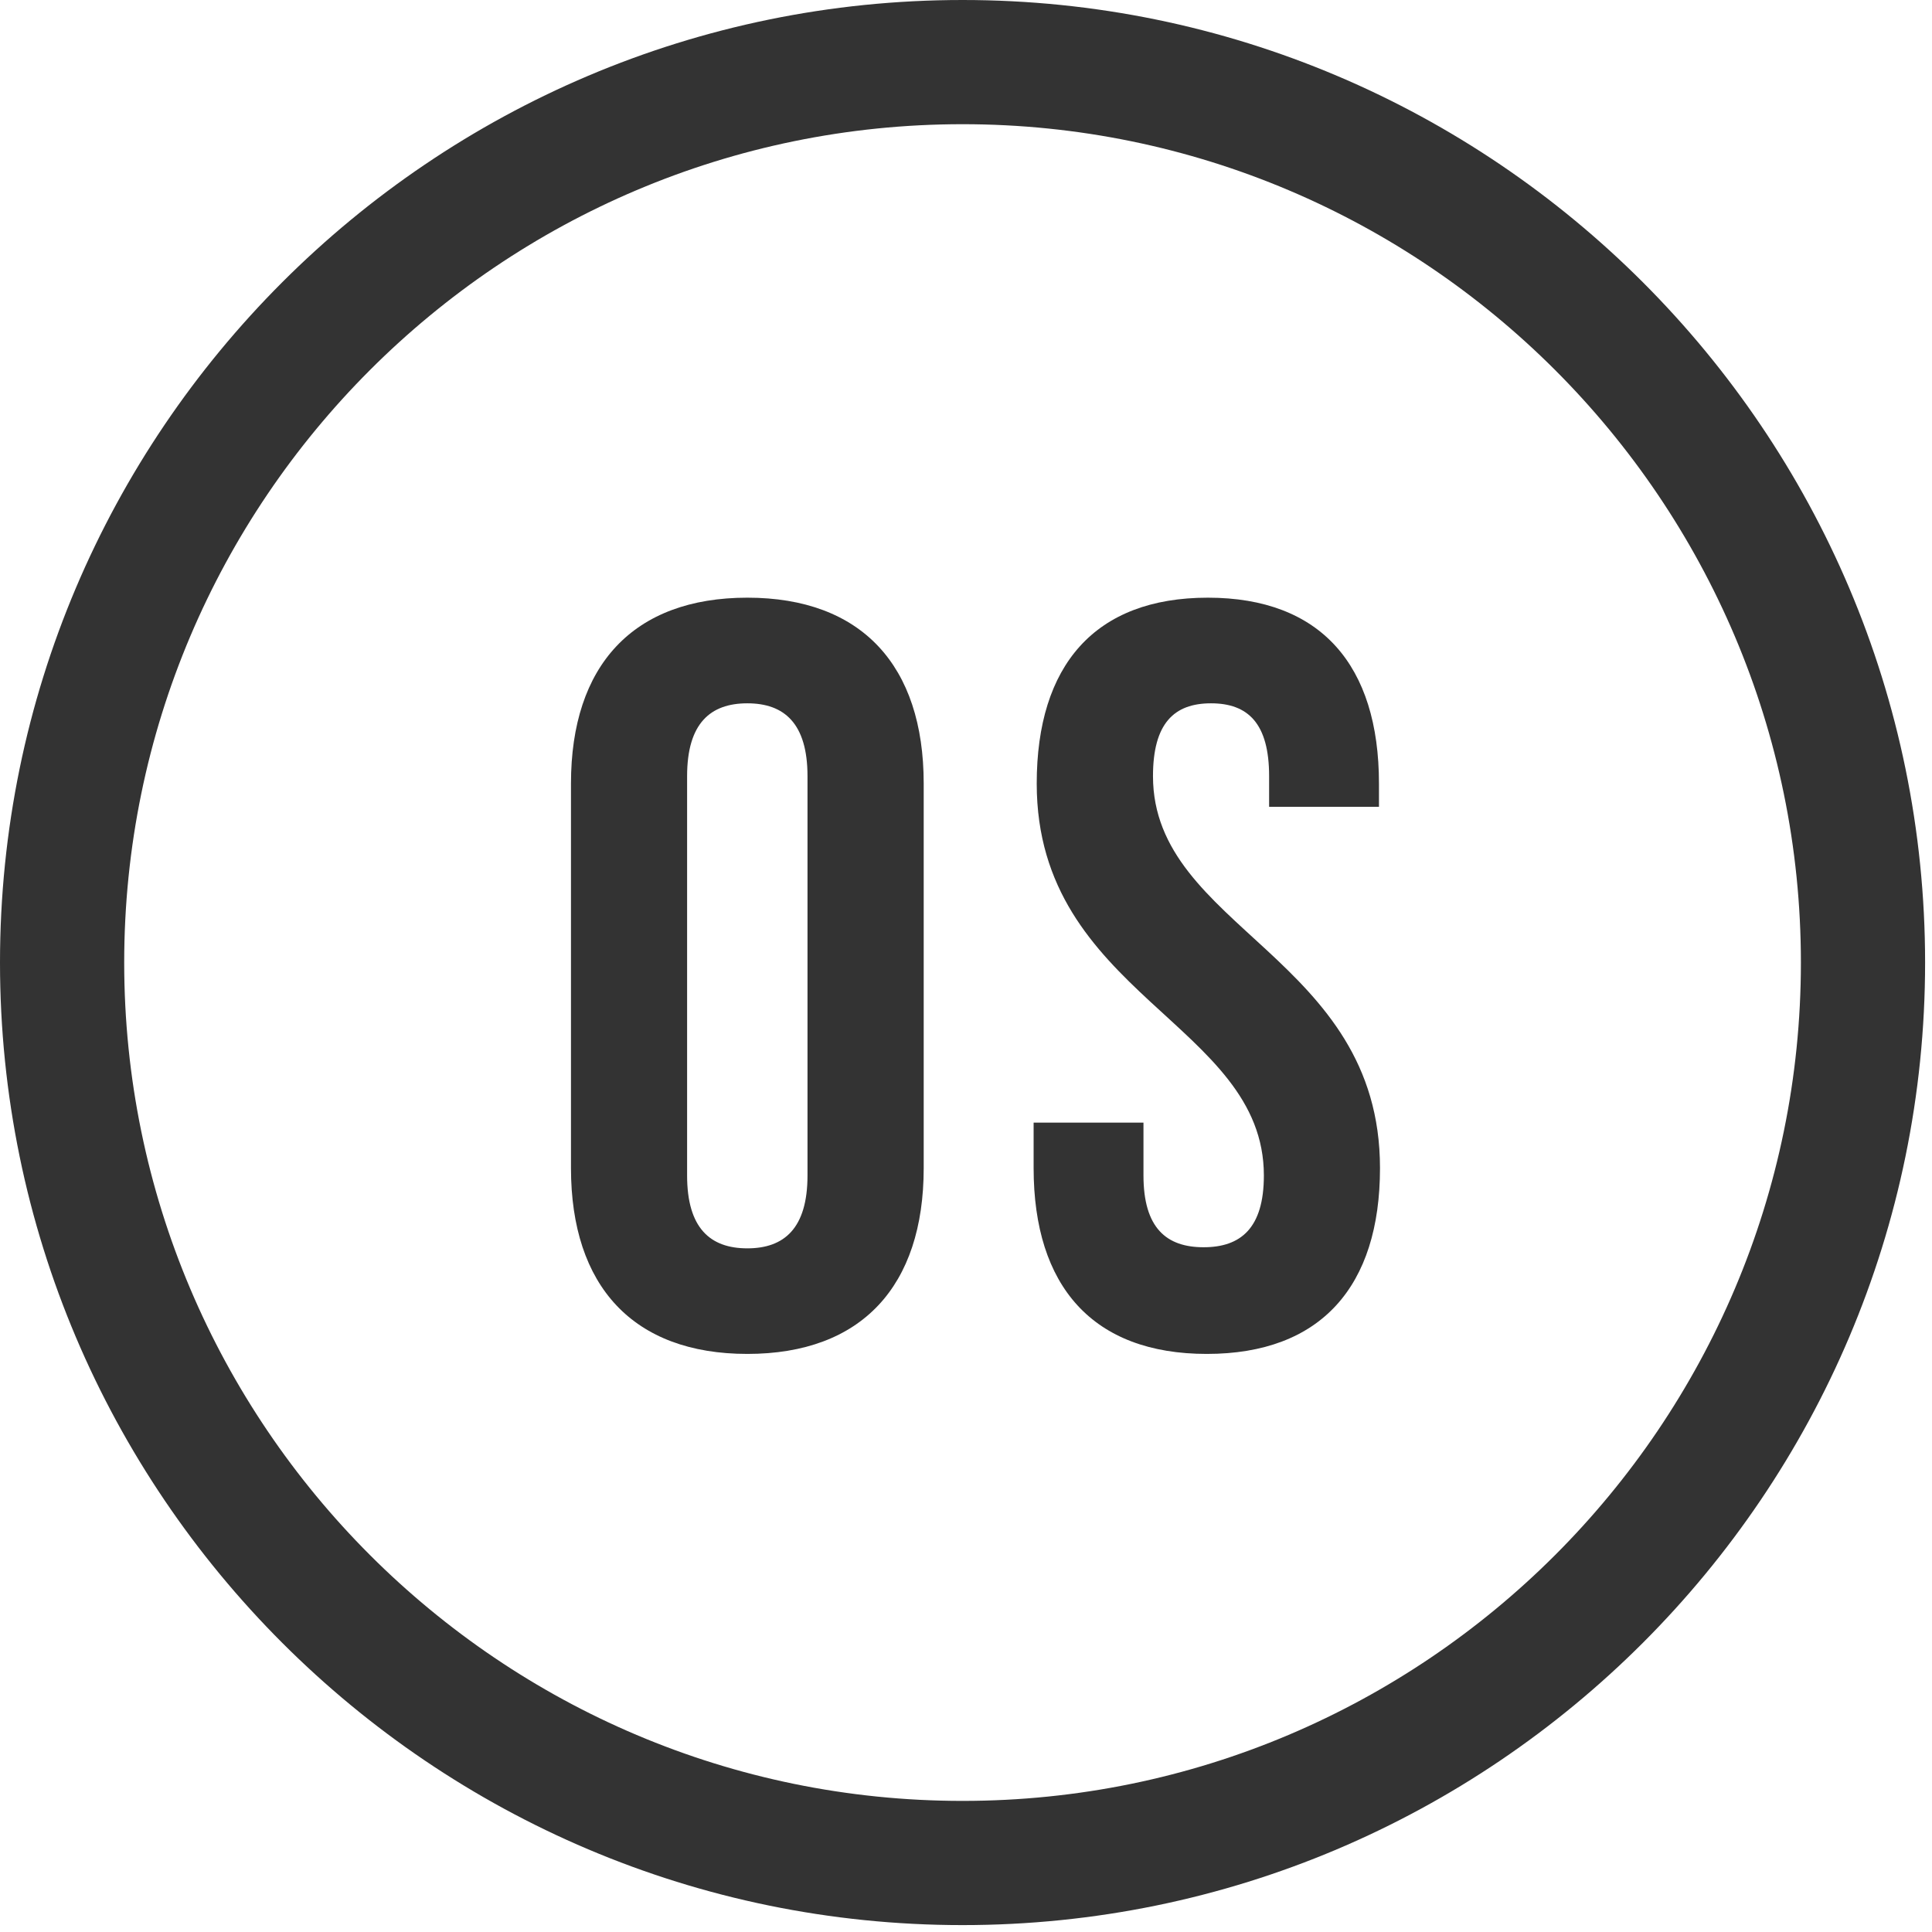 <svg xmlns="http://www.w3.org/2000/svg" width="28" height="28" viewBox="0 0 28 28">
    <g fill="none" fill-rule="evenodd">
        <g fill="#333">
            <g>
                <path d="M13.95 1.8C7.25 1.8 1.8 7.25 1.8 13.95S7.25 26.1 13.95 26.1 26.1 20.65 26.1 13.95 20.65 1.8 13.95 1.8m0 26.1C6.258 27.9 0 21.642 0 13.95 0 6.258 6.258 0 13.95 0 21.642 0 27.9 6.258 27.9 13.95c0 7.692-6.258 13.95-13.95 13.95" transform="translate(-557 -1067) translate(557 1067)"/>
                <path d="M9.958 17.036c0 .765.337 1.056.873 1.056.535 0 .872-.291.872-1.056v-5.787c0-.765-.337-1.056-.872-1.056-.536 0-.873.29-.873 1.056v5.787zm-1.683-5.68c0-1.714.903-2.694 2.556-2.694s2.556.98 2.556 2.694v5.572c0 1.715-.903 2.694-2.556 2.694s-2.556-.98-2.556-2.694v-5.572zM17.505 8.662c1.638 0 2.48.98 2.48 2.694v.337h-1.592v-.444c0-.765-.306-1.056-.842-1.056-.535 0-.841.29-.841 1.056 0 2.204 3.29 2.618 3.29 5.68 0 1.714-.857 2.693-2.51 2.693-1.653 0-2.51-.98-2.51-2.694v-.658h1.592v.765c0 .766.336 1.041.872 1.041s.873-.275.873-1.04c0-2.205-3.292-2.618-3.292-5.68 0-1.714.842-2.694 2.48-2.694" transform="translate(-557 -1067) translate(557 1067)"/>
            </g>
        </g>
    </g>
</svg>

